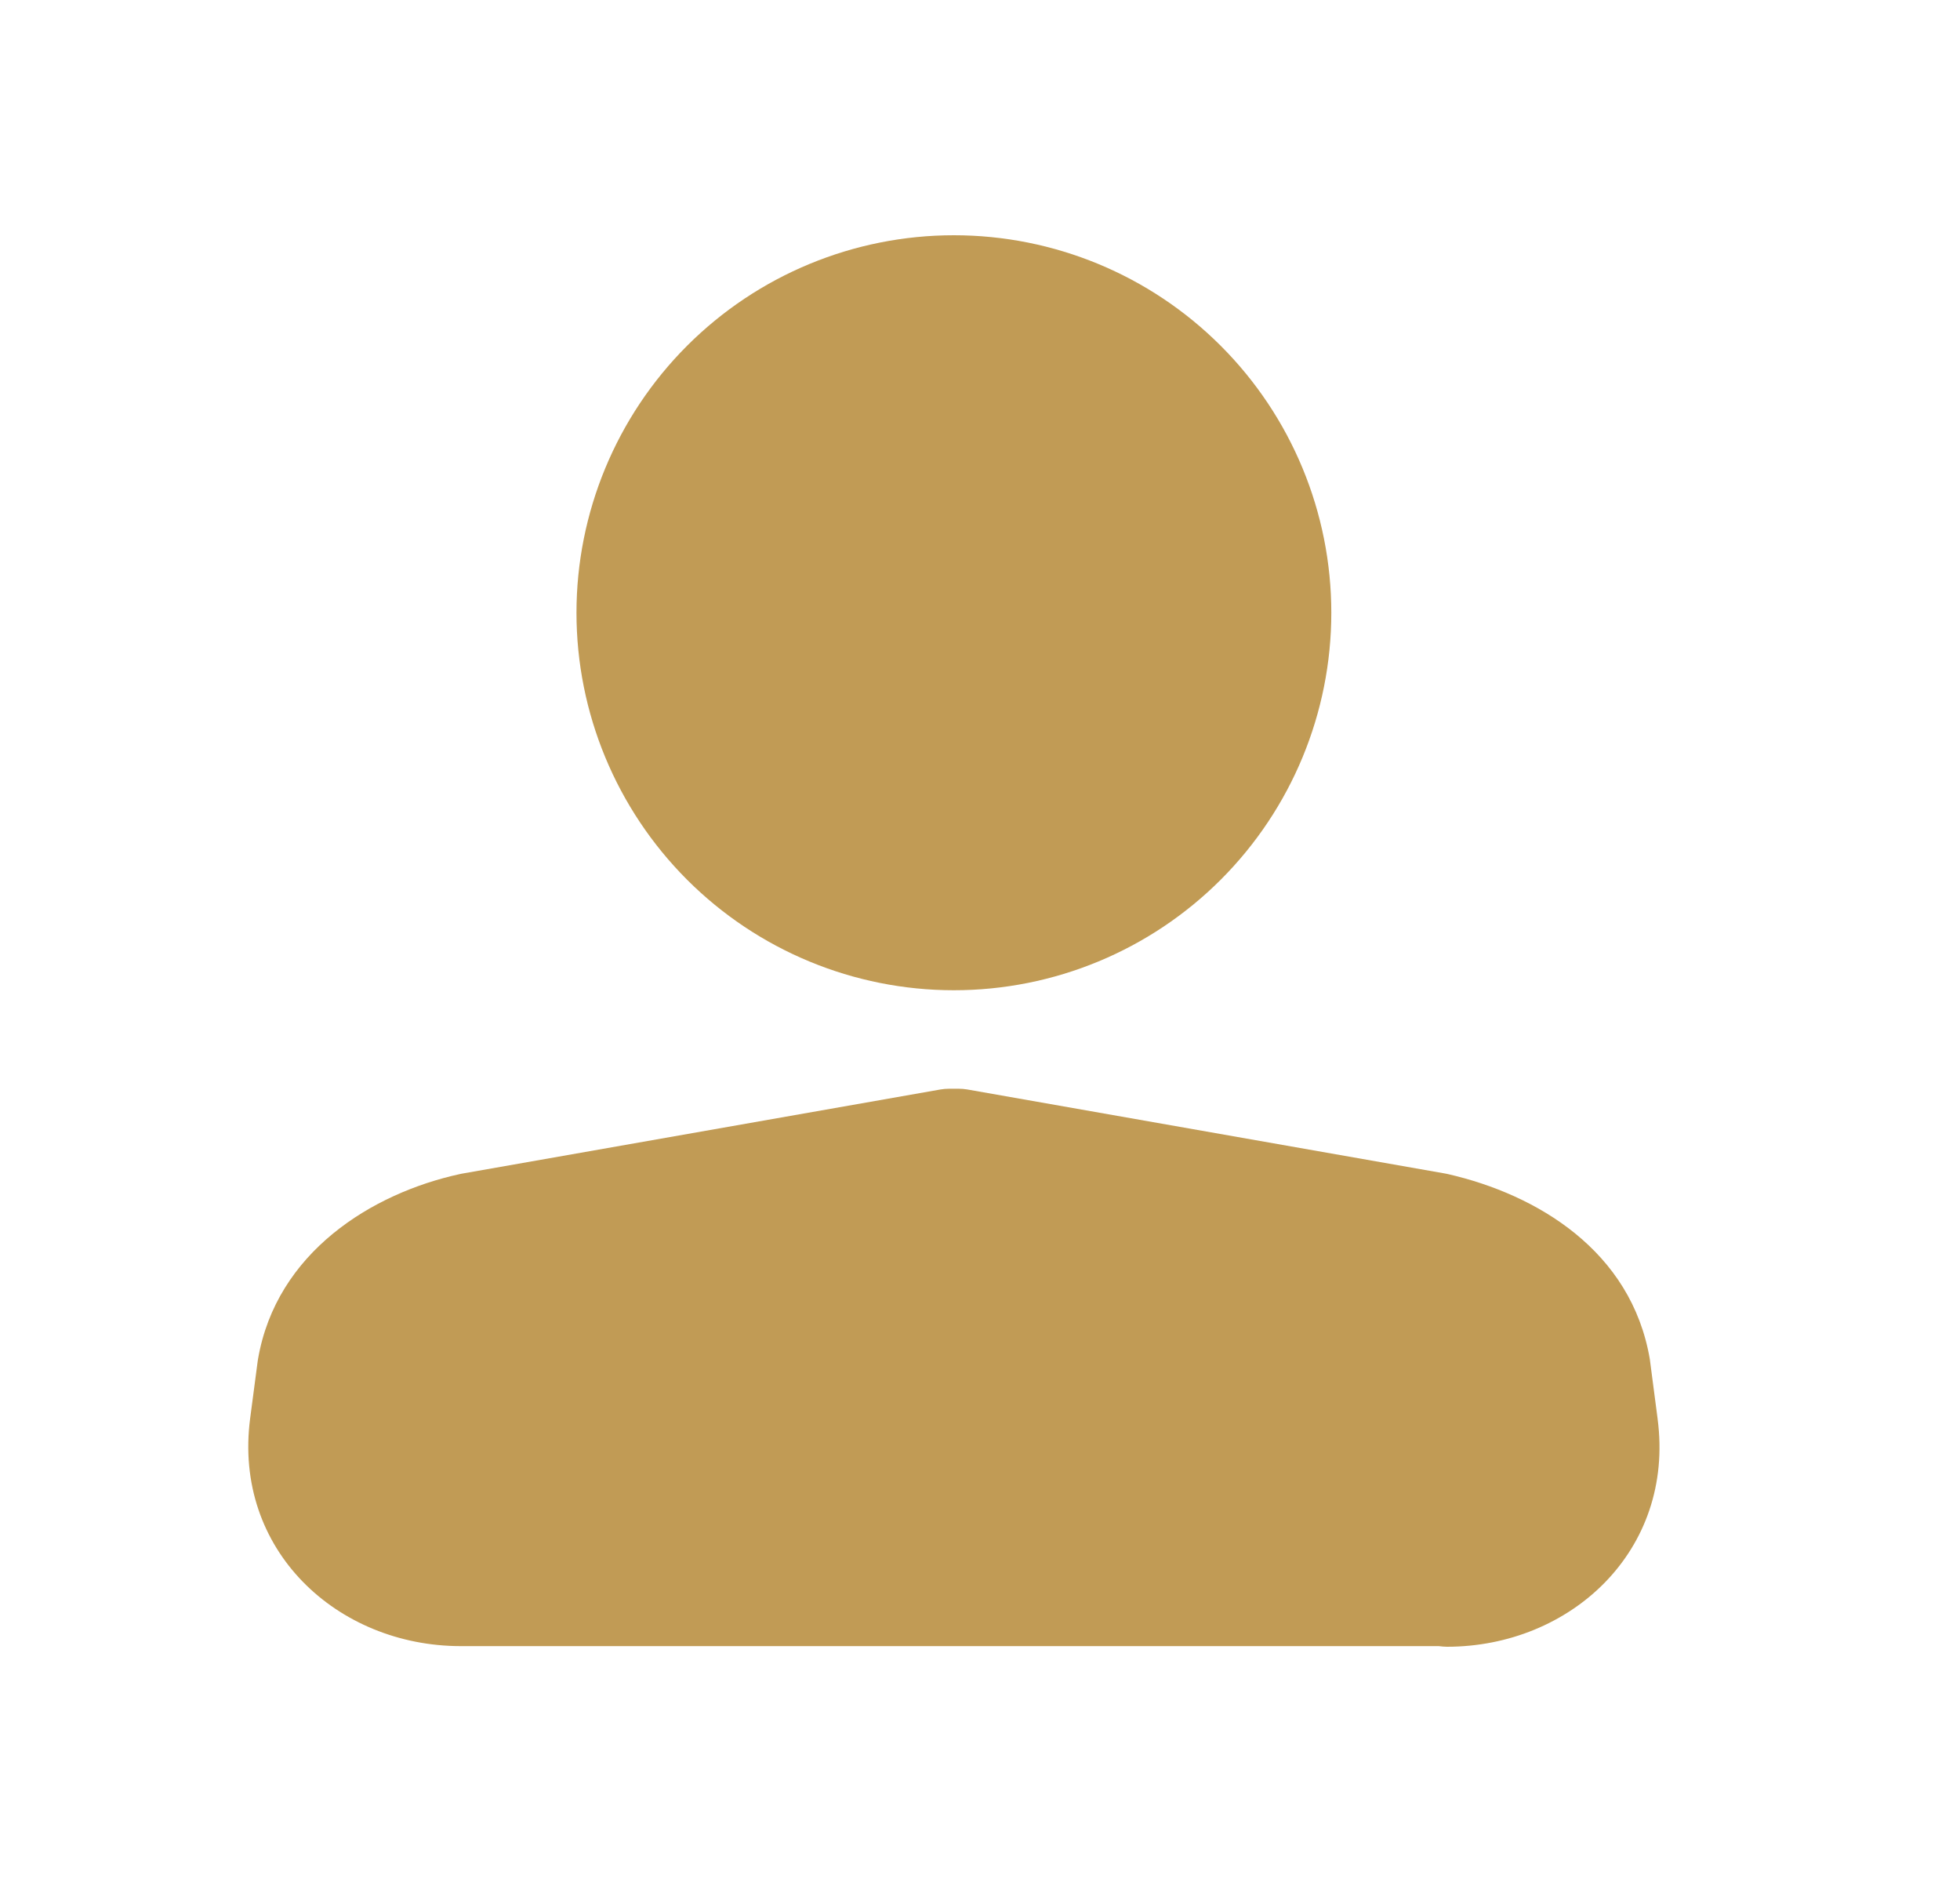 <svg width="25" height="24" viewBox="0 0 25 24" fill="none" xmlns="http://www.w3.org/2000/svg">
<path d="M7.353 7.814C7.353 6.537 7.861 5.313 8.763 4.41C9.666 3.507 10.89 3 12.167 3C13.444 3 14.668 3.507 15.571 4.41C16.474 5.313 16.981 6.537 16.981 7.814C16.981 9.091 16.474 10.315 15.571 11.218C14.668 12.121 13.444 12.628 12.167 12.628C10.89 12.628 9.666 12.121 8.763 11.218C7.861 10.315 7.353 9.091 7.353 7.814ZM11.998 13.893C12.034 13.887 12.07 13.884 12.107 13.884H12.227C12.264 13.884 12.3 13.887 12.336 13.893L18.443 14.967L18.475 14.974C19.6 15.233 20.809 15.947 21.044 17.335L21.047 17.359L21.143 18.093V18.095C21.364 19.777 20.03 21 18.456 21C18.421 20.999 18.386 20.997 18.352 20.992H5.878C4.304 20.992 2.969 19.768 3.191 18.085L3.287 17.357L3.291 17.332C3.525 15.97 4.744 15.216 5.867 14.972L5.891 14.967L11.998 13.893Z" fill="#C19B55"/>
</svg>
